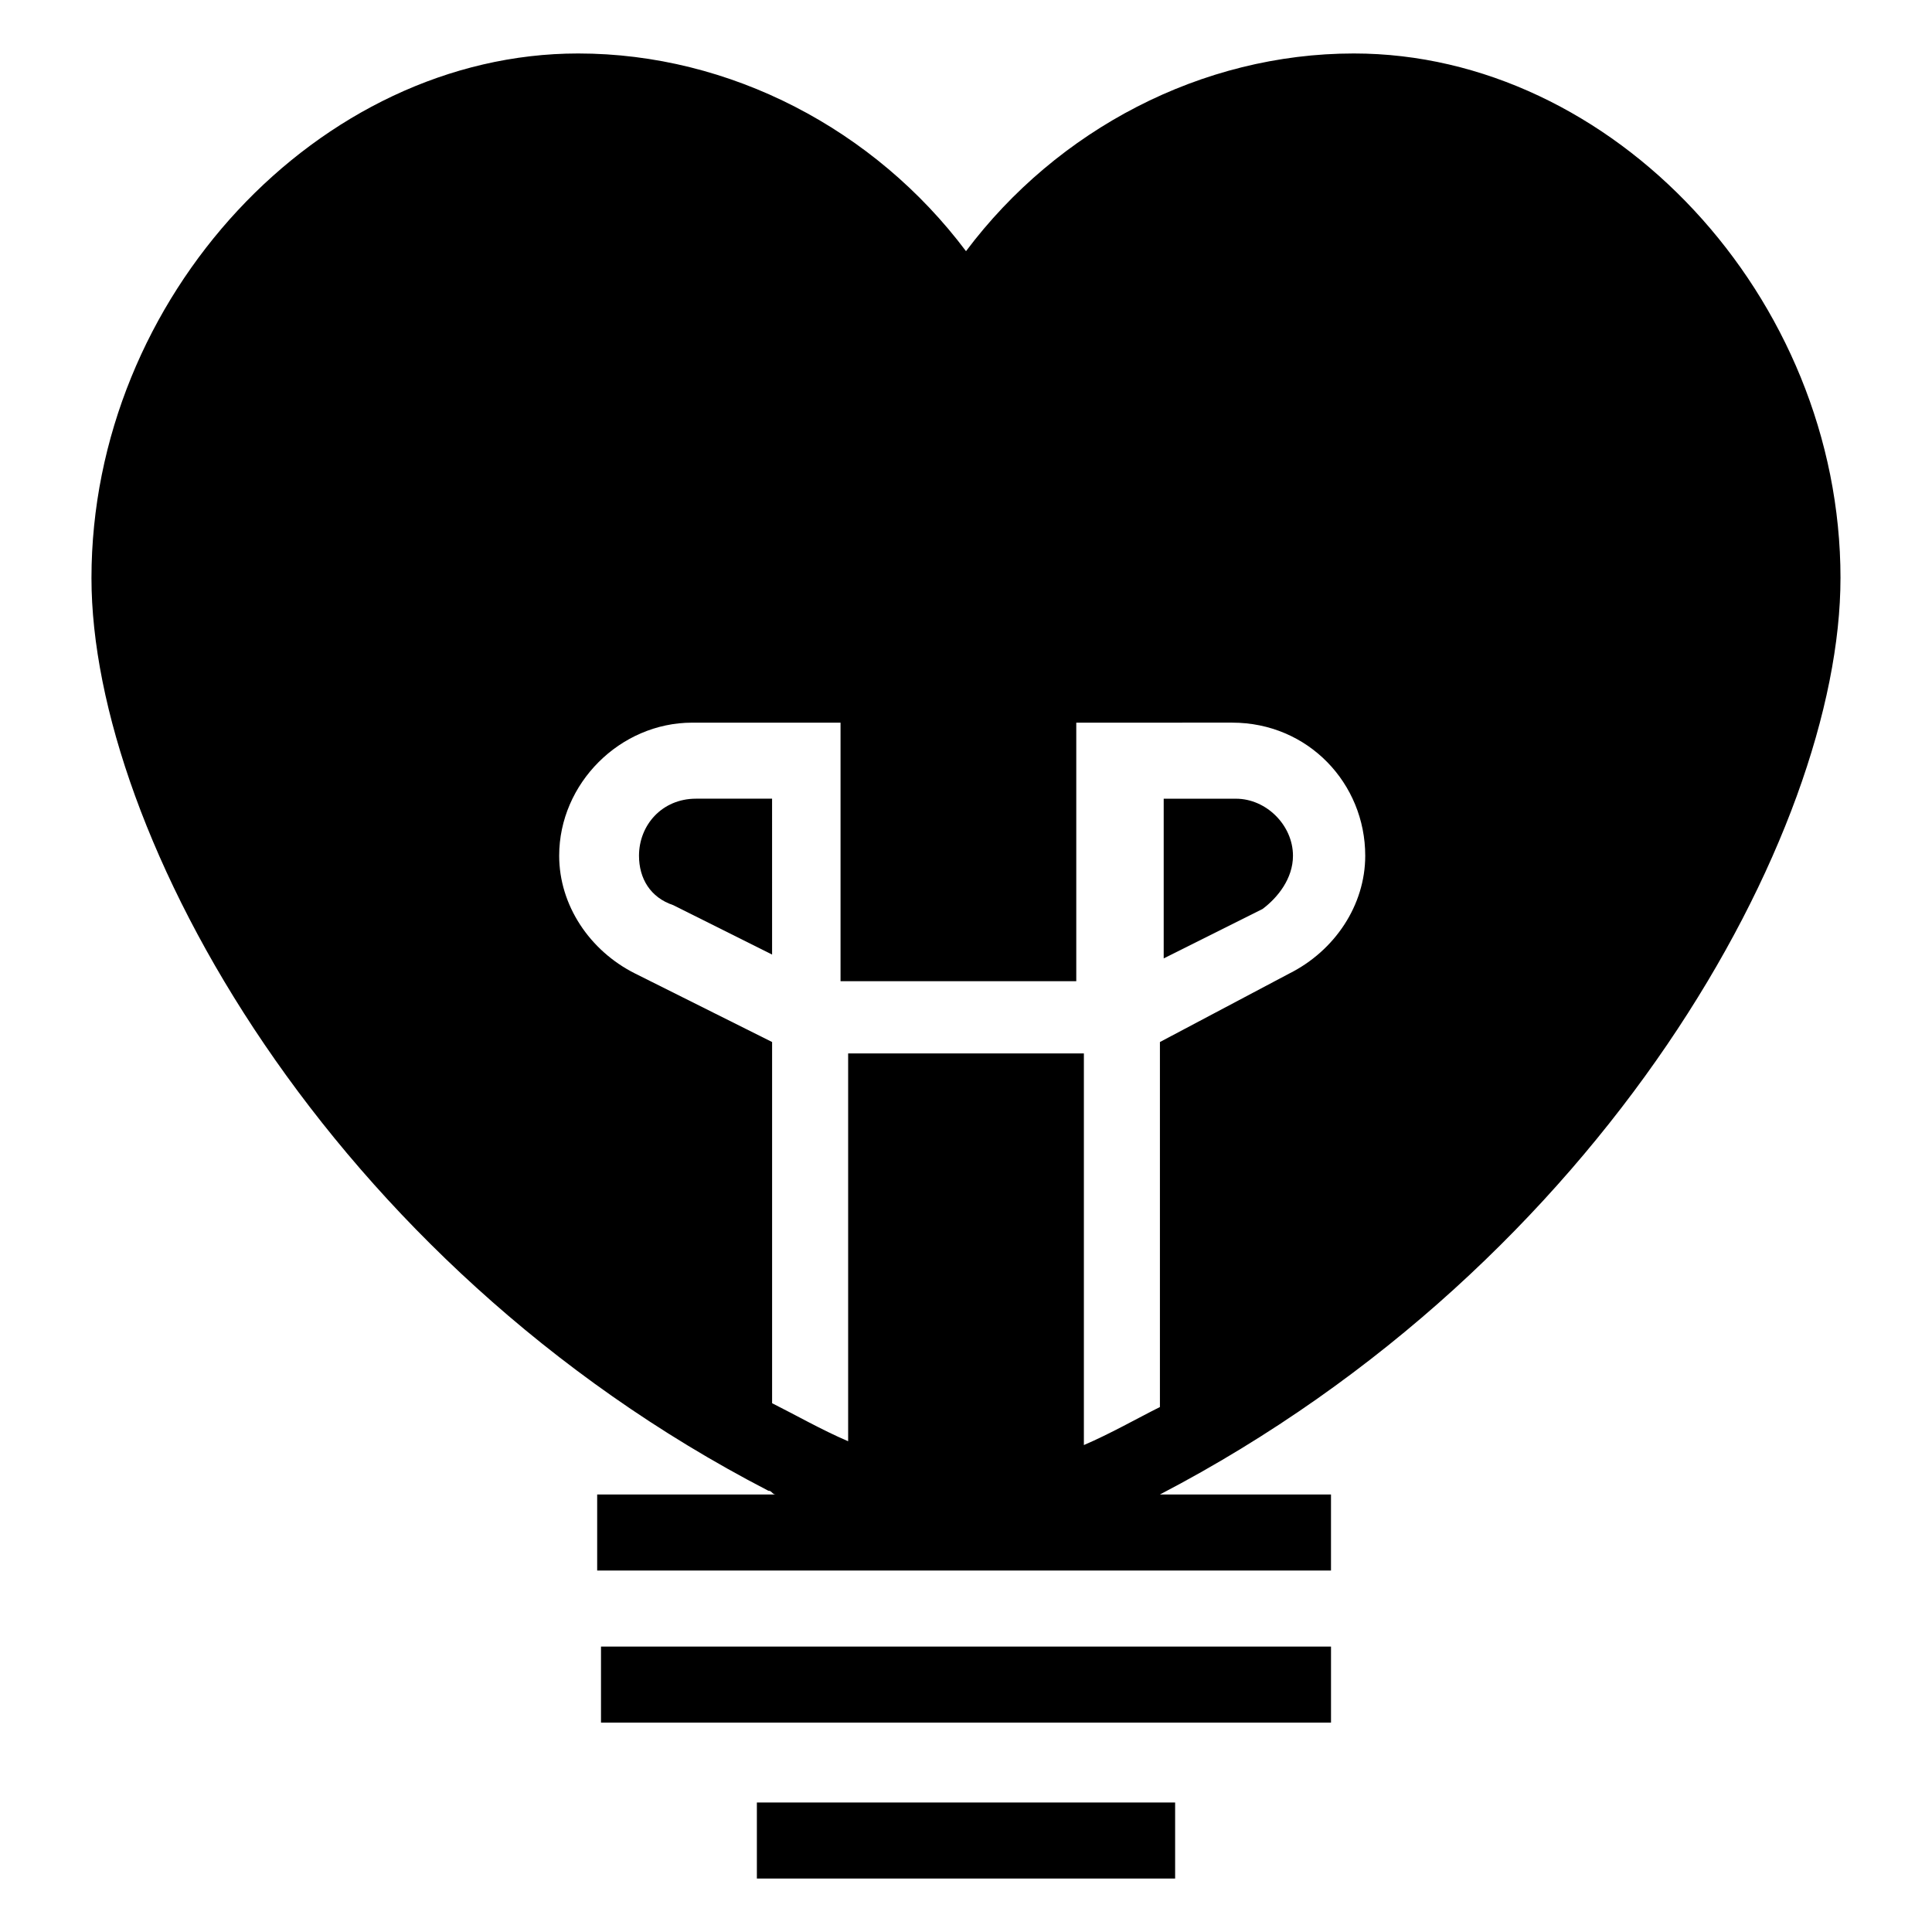 <?xml version="1.0" encoding="UTF-8"?>
<!-- Uploaded to: ICON Repo, www.svgrepo.com, Generator: ICON Repo Mixer Tools -->
<svg fill="#000000" width="800px" height="800px" version="1.1" viewBox="144 144 512 512" xmlns="http://www.w3.org/2000/svg">
 <g>
  <path d="m303.27 580.36h193.46v20.152h-193.46z"/>
  <path d="m344.58 621.68h110.84v20.152h-110.84z"/>
  <path d="m347.6 355.66h-19.145c-9.07 0-15.113 7.055-15.113 15.113 0 6.047 3.023 11.082 9.07 13.098l26.199 13.098-0.004-41.309z"/>
  <path d="m486.65 370.78c0-8.062-7.055-15.113-15.113-15.113h-19.145v42.32l26.199-13.098c4.031-3.023 8.059-8.062 8.059-14.109z"/>
  <path d="m631.75 297.22c0-74.566-60.457-139.05-128.97-139.05-40.305 0-78.594 20.152-102.78 52.395-24.184-32.242-62.473-52.395-102.78-52.395-68.52 0-128.98 64.484-128.98 139.05 0 67.512 62.473 181.37 179.36 241.83 1.008 0 1.008 1.008 2.016 1.008h-47.359v20.152h96.73 1.008 1.008 95.723v-20.152h-46.348 1.008c117.89-61.465 180.36-175.33 180.36-242.84zm-319.41 104.79c-12.09-6.047-20.152-18.137-20.152-31.234 0-19.145 16.121-35.266 35.266-35.266h39.297v68.52h62.473v-68.52l41.312-0.004c20.152 0 35.266 16.121 35.266 35.266 0 13.098-8.062 25.191-20.152 31.234l-34.258 18.141v96.73c-6.047 3.023-13.098 7.055-20.152 10.078v-103.79h-62.473v102.78c-7.055-3.023-14.105-7.055-20.152-10.078v-95.719z"/>
 </g>
</svg>